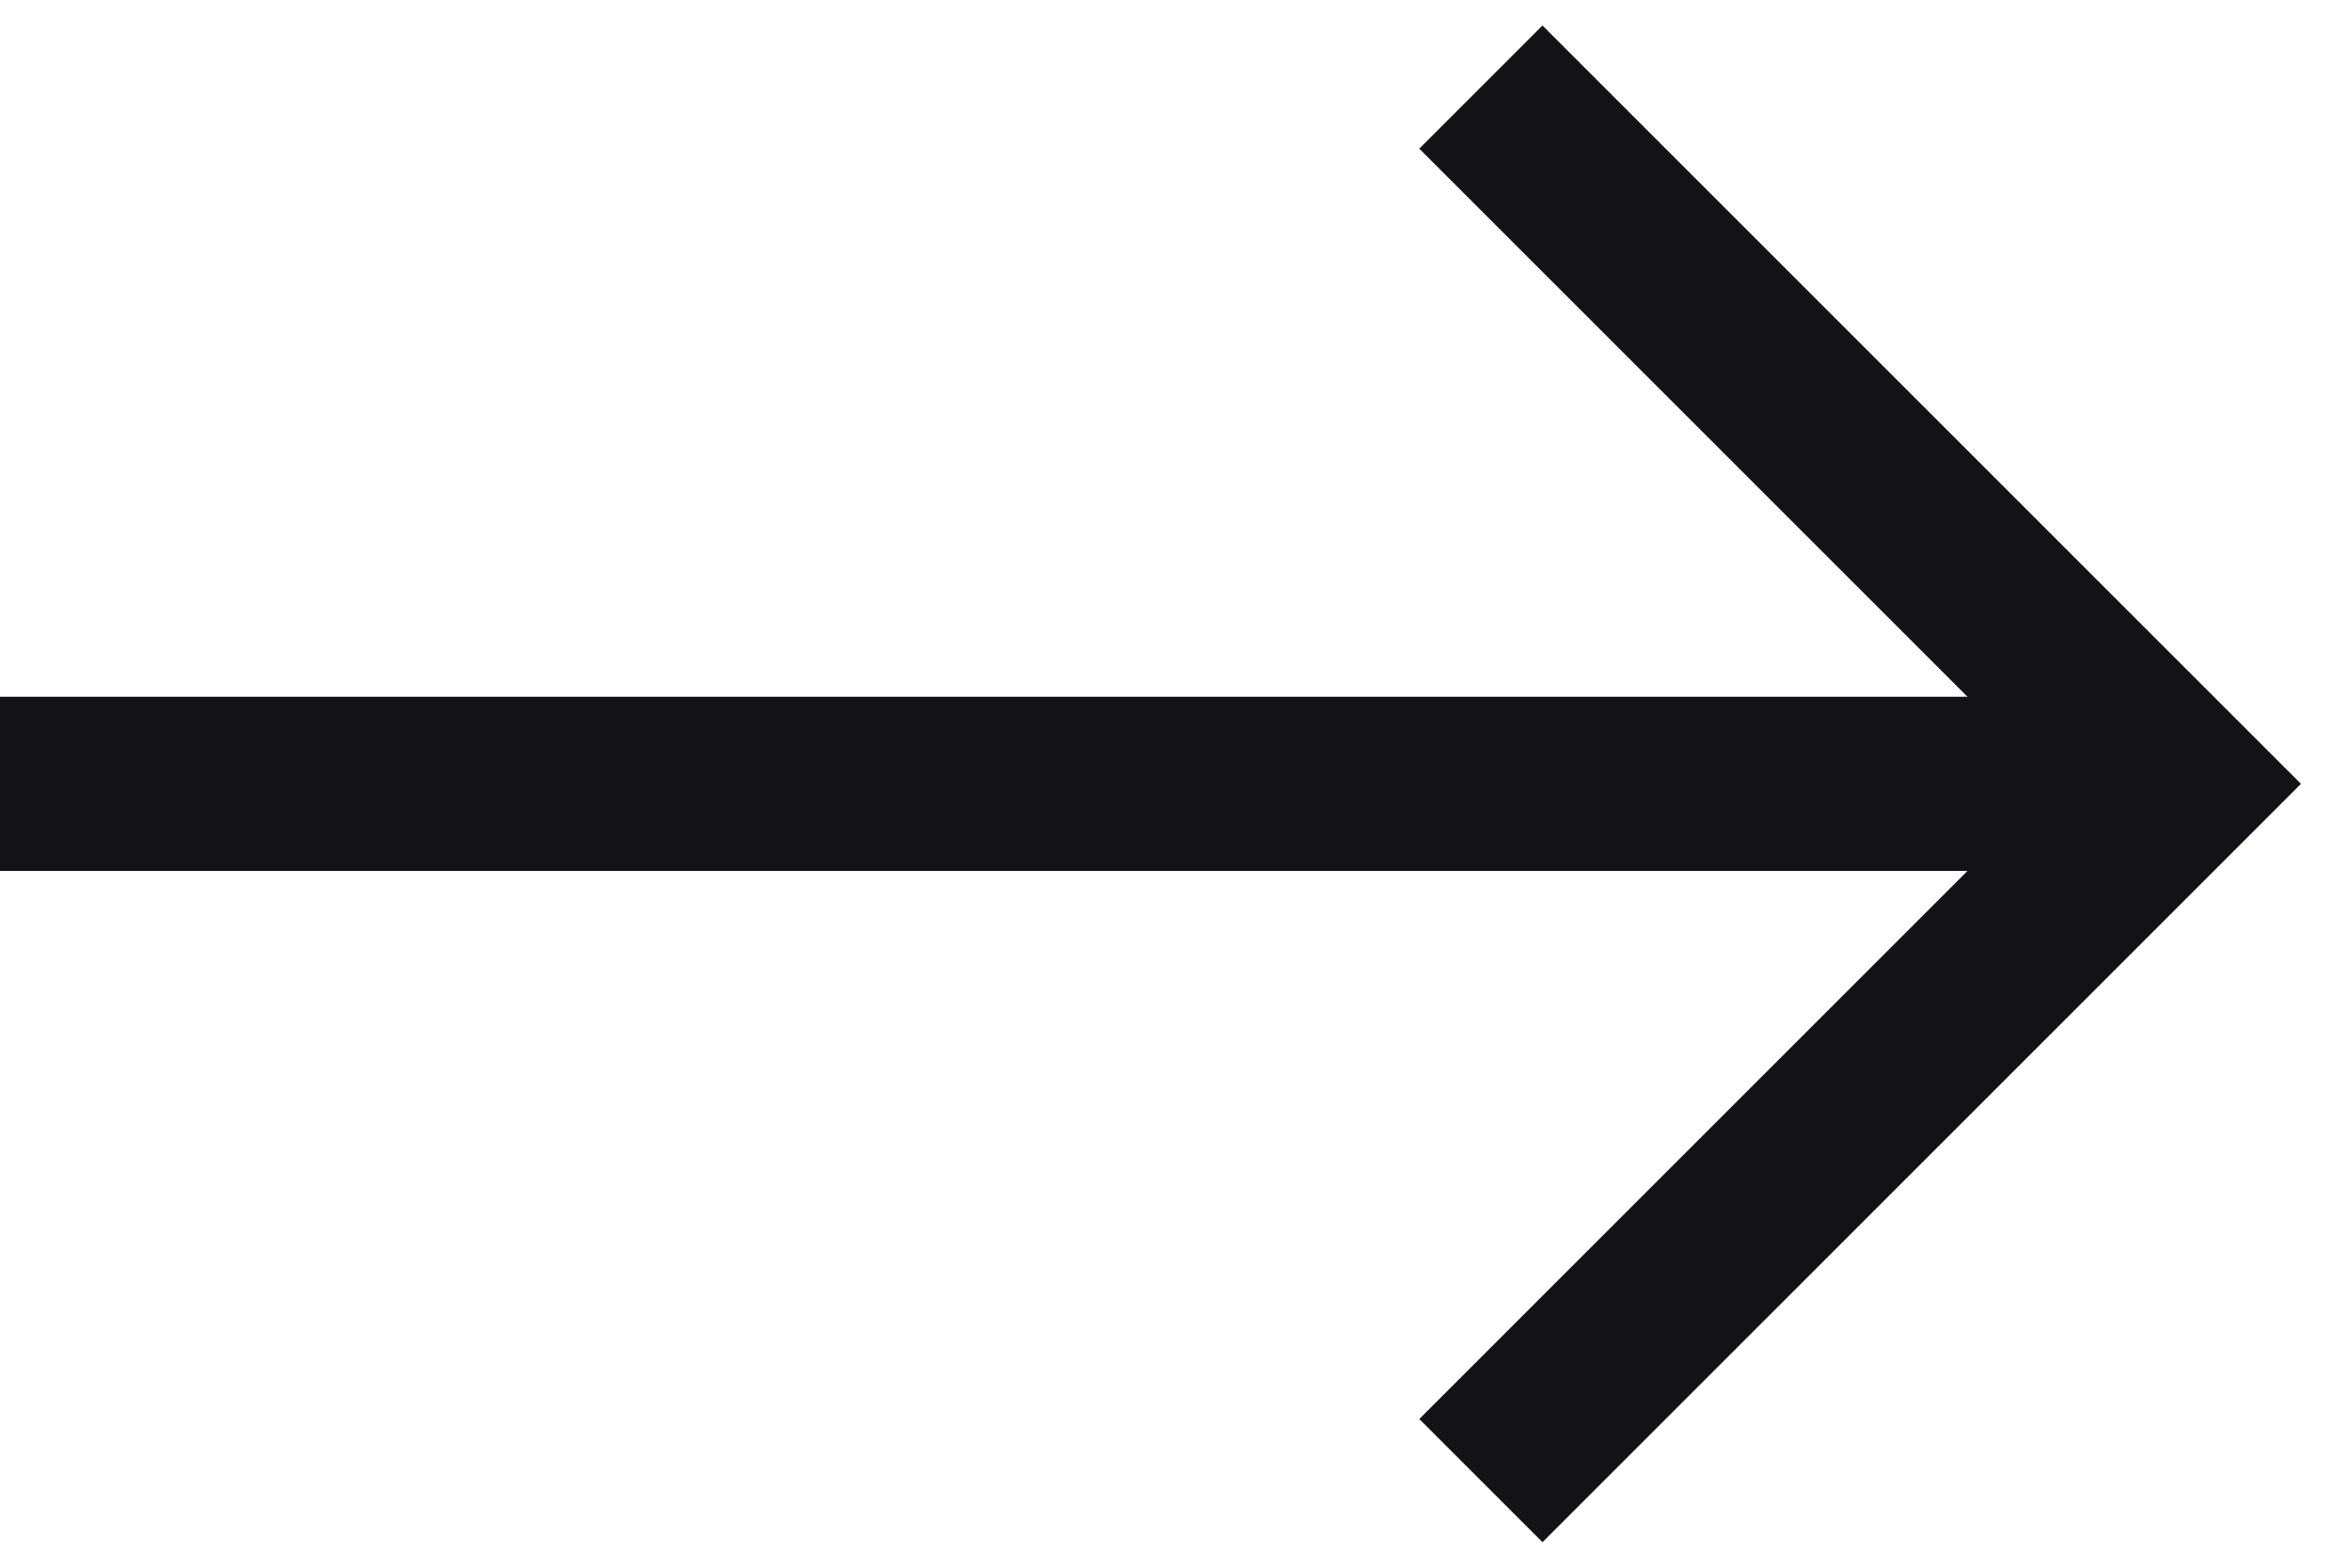 <svg width="27" height="18" viewBox="0 0 27 18" fill="none" xmlns="http://www.w3.org/2000/svg">
<path d="M17 1L25 9L17 17" stroke="#131217" stroke-width="2"/>
<path d="M24 9L0 9" stroke="#131217" stroke-width="2"/>
</svg>
